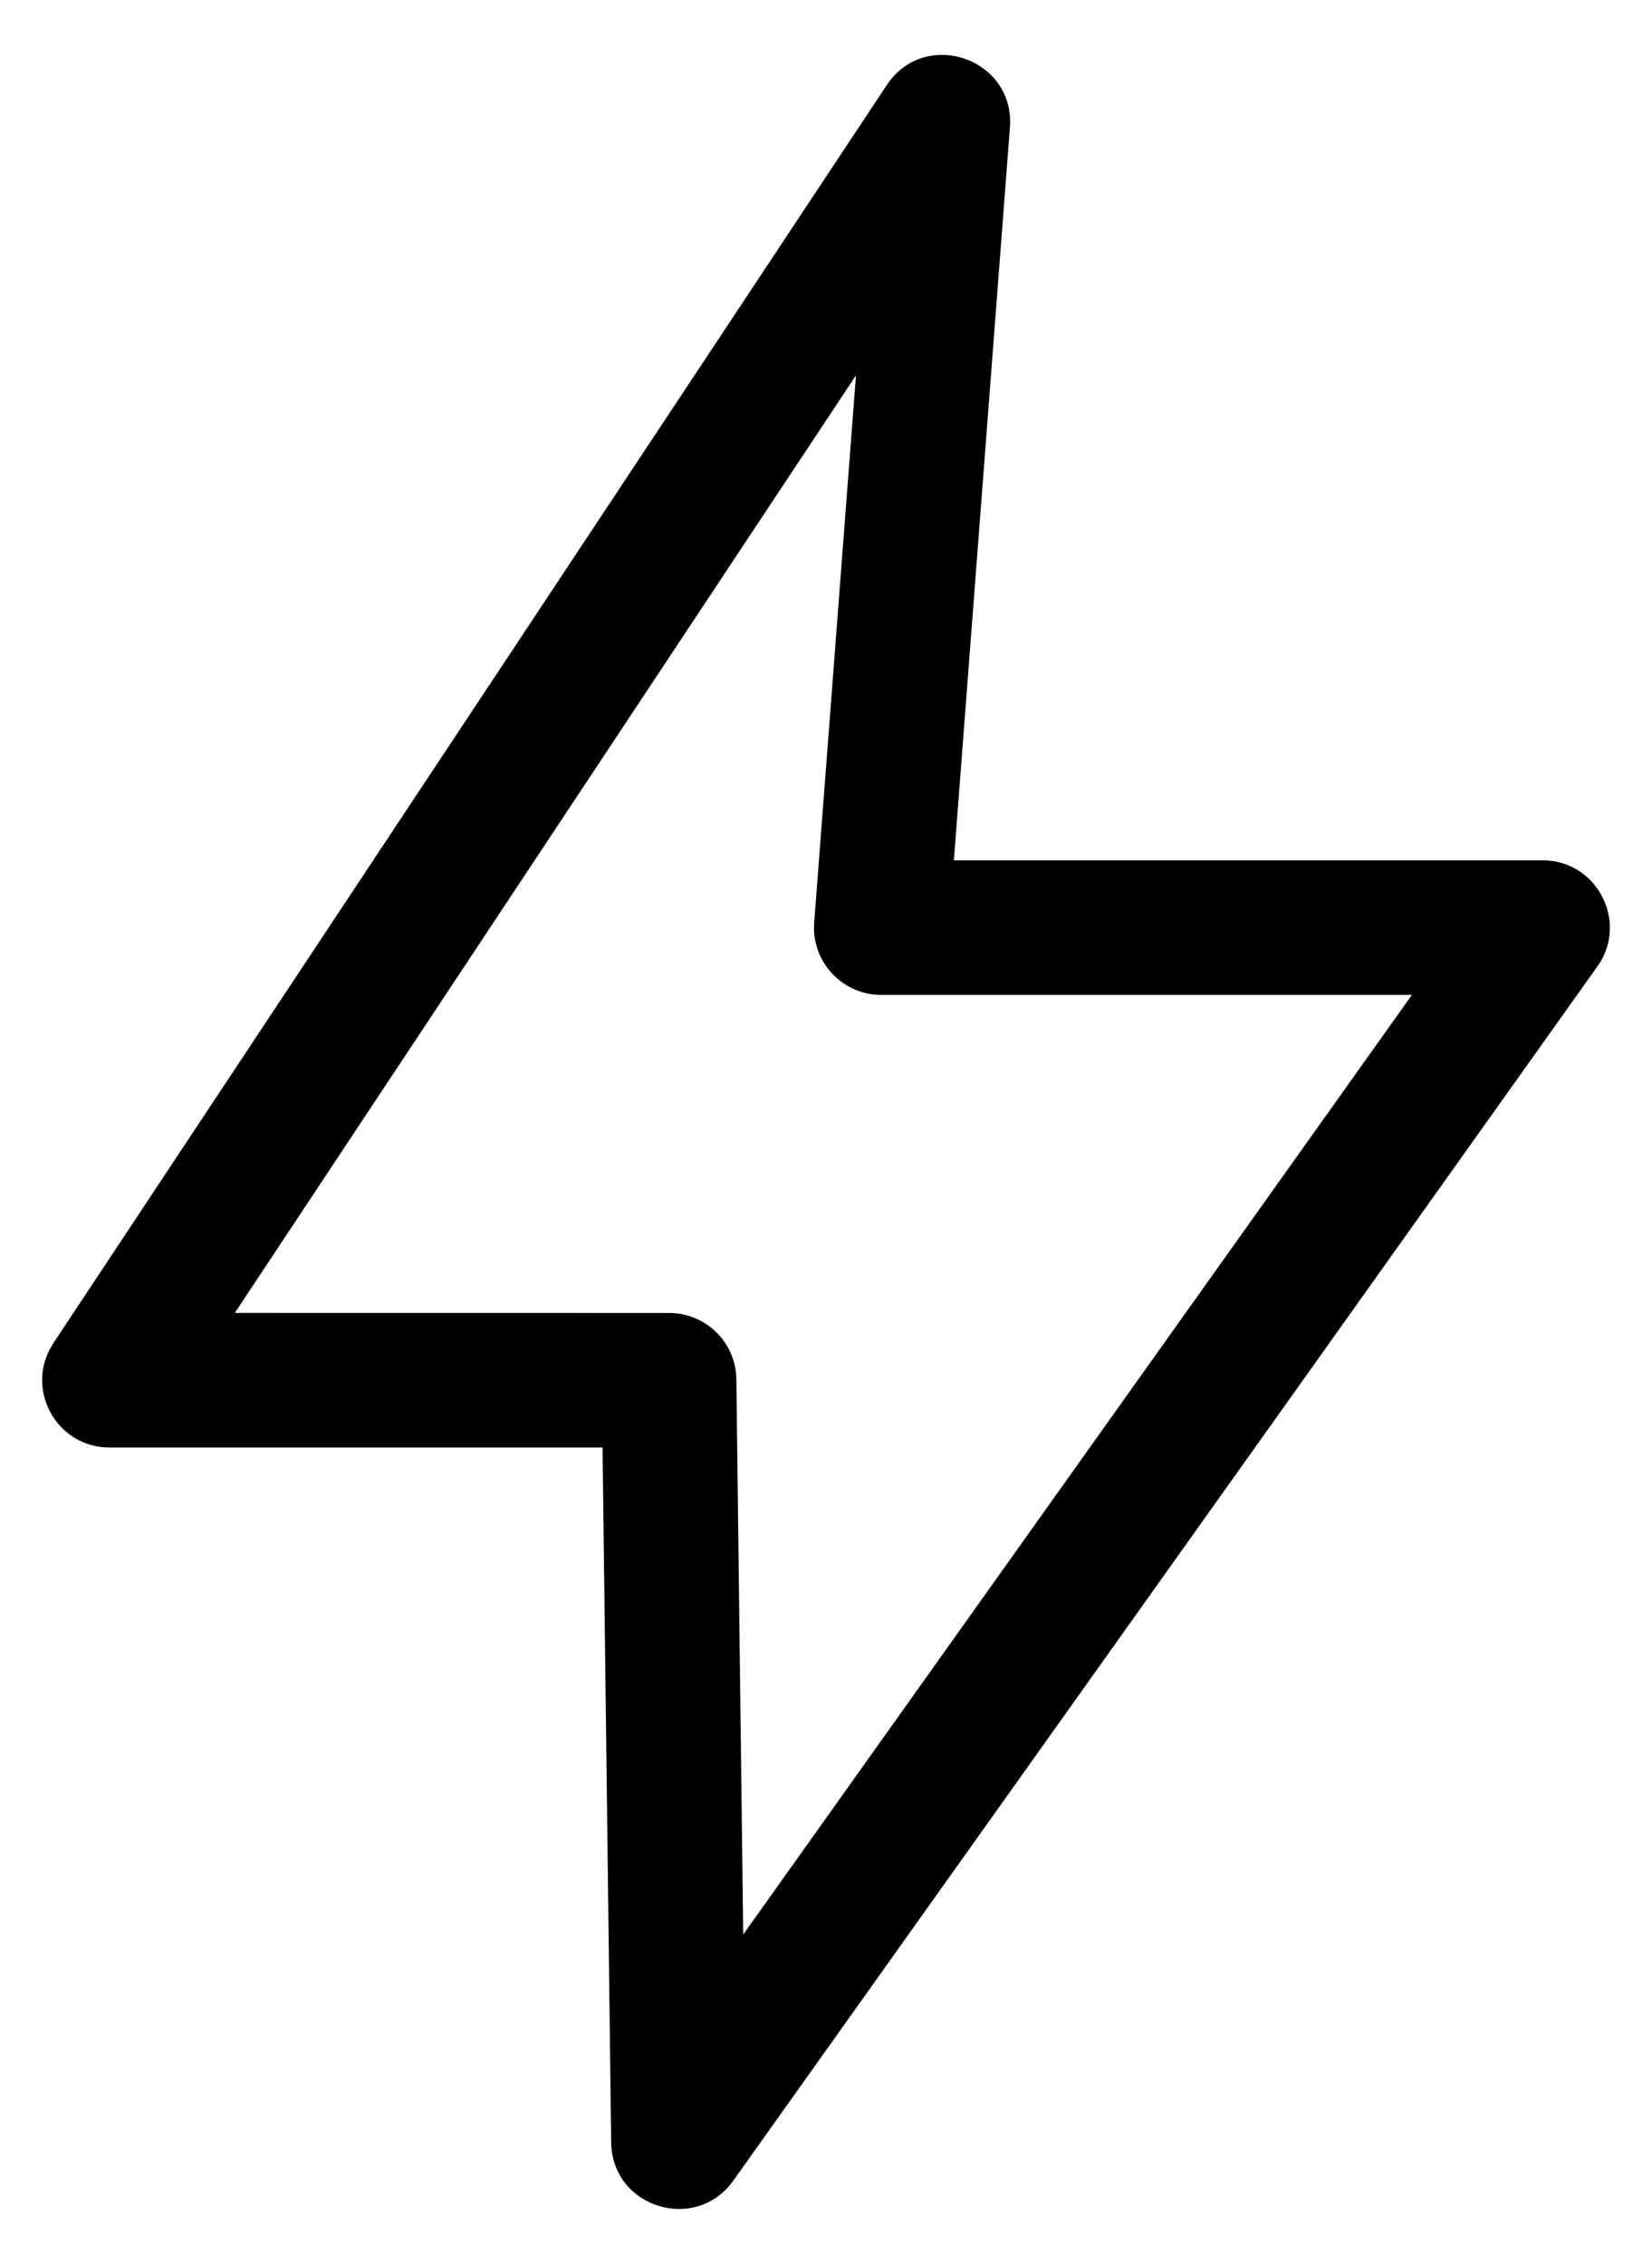 <svg xmlns="http://www.w3.org/2000/svg" width="27" height="37" viewBox="0 0 27 37">
  <g fill="none" fill-rule="evenodd">
    <g fill="#000000" fill-rule="nonzero">
      <path d="M114.873 547.95l-.057.097c-.38.717.135 1.61.974 1.61h8.058l.141 11.357c.013 1.064 1.379 1.49 1.996.624l14.12-19.84.063-.096c.41-.718-.103-1.642-.958-1.642h-9.62l.916-11.976c.086-1.13-1.388-1.637-2.014-.692l-13.619 20.558zm13.117-15.816l-.683 8.942-.003.119c.018.586.5 1.065 1.1 1.065h8.672l-10.929 15.356-.112-9.072-.007-.119c-.066-.546-.53-.967-1.093-.967l-7.097-.001 10.152-15.323z" transform="translate(-114 -526)"/>
    </g>
  </g>
</svg>